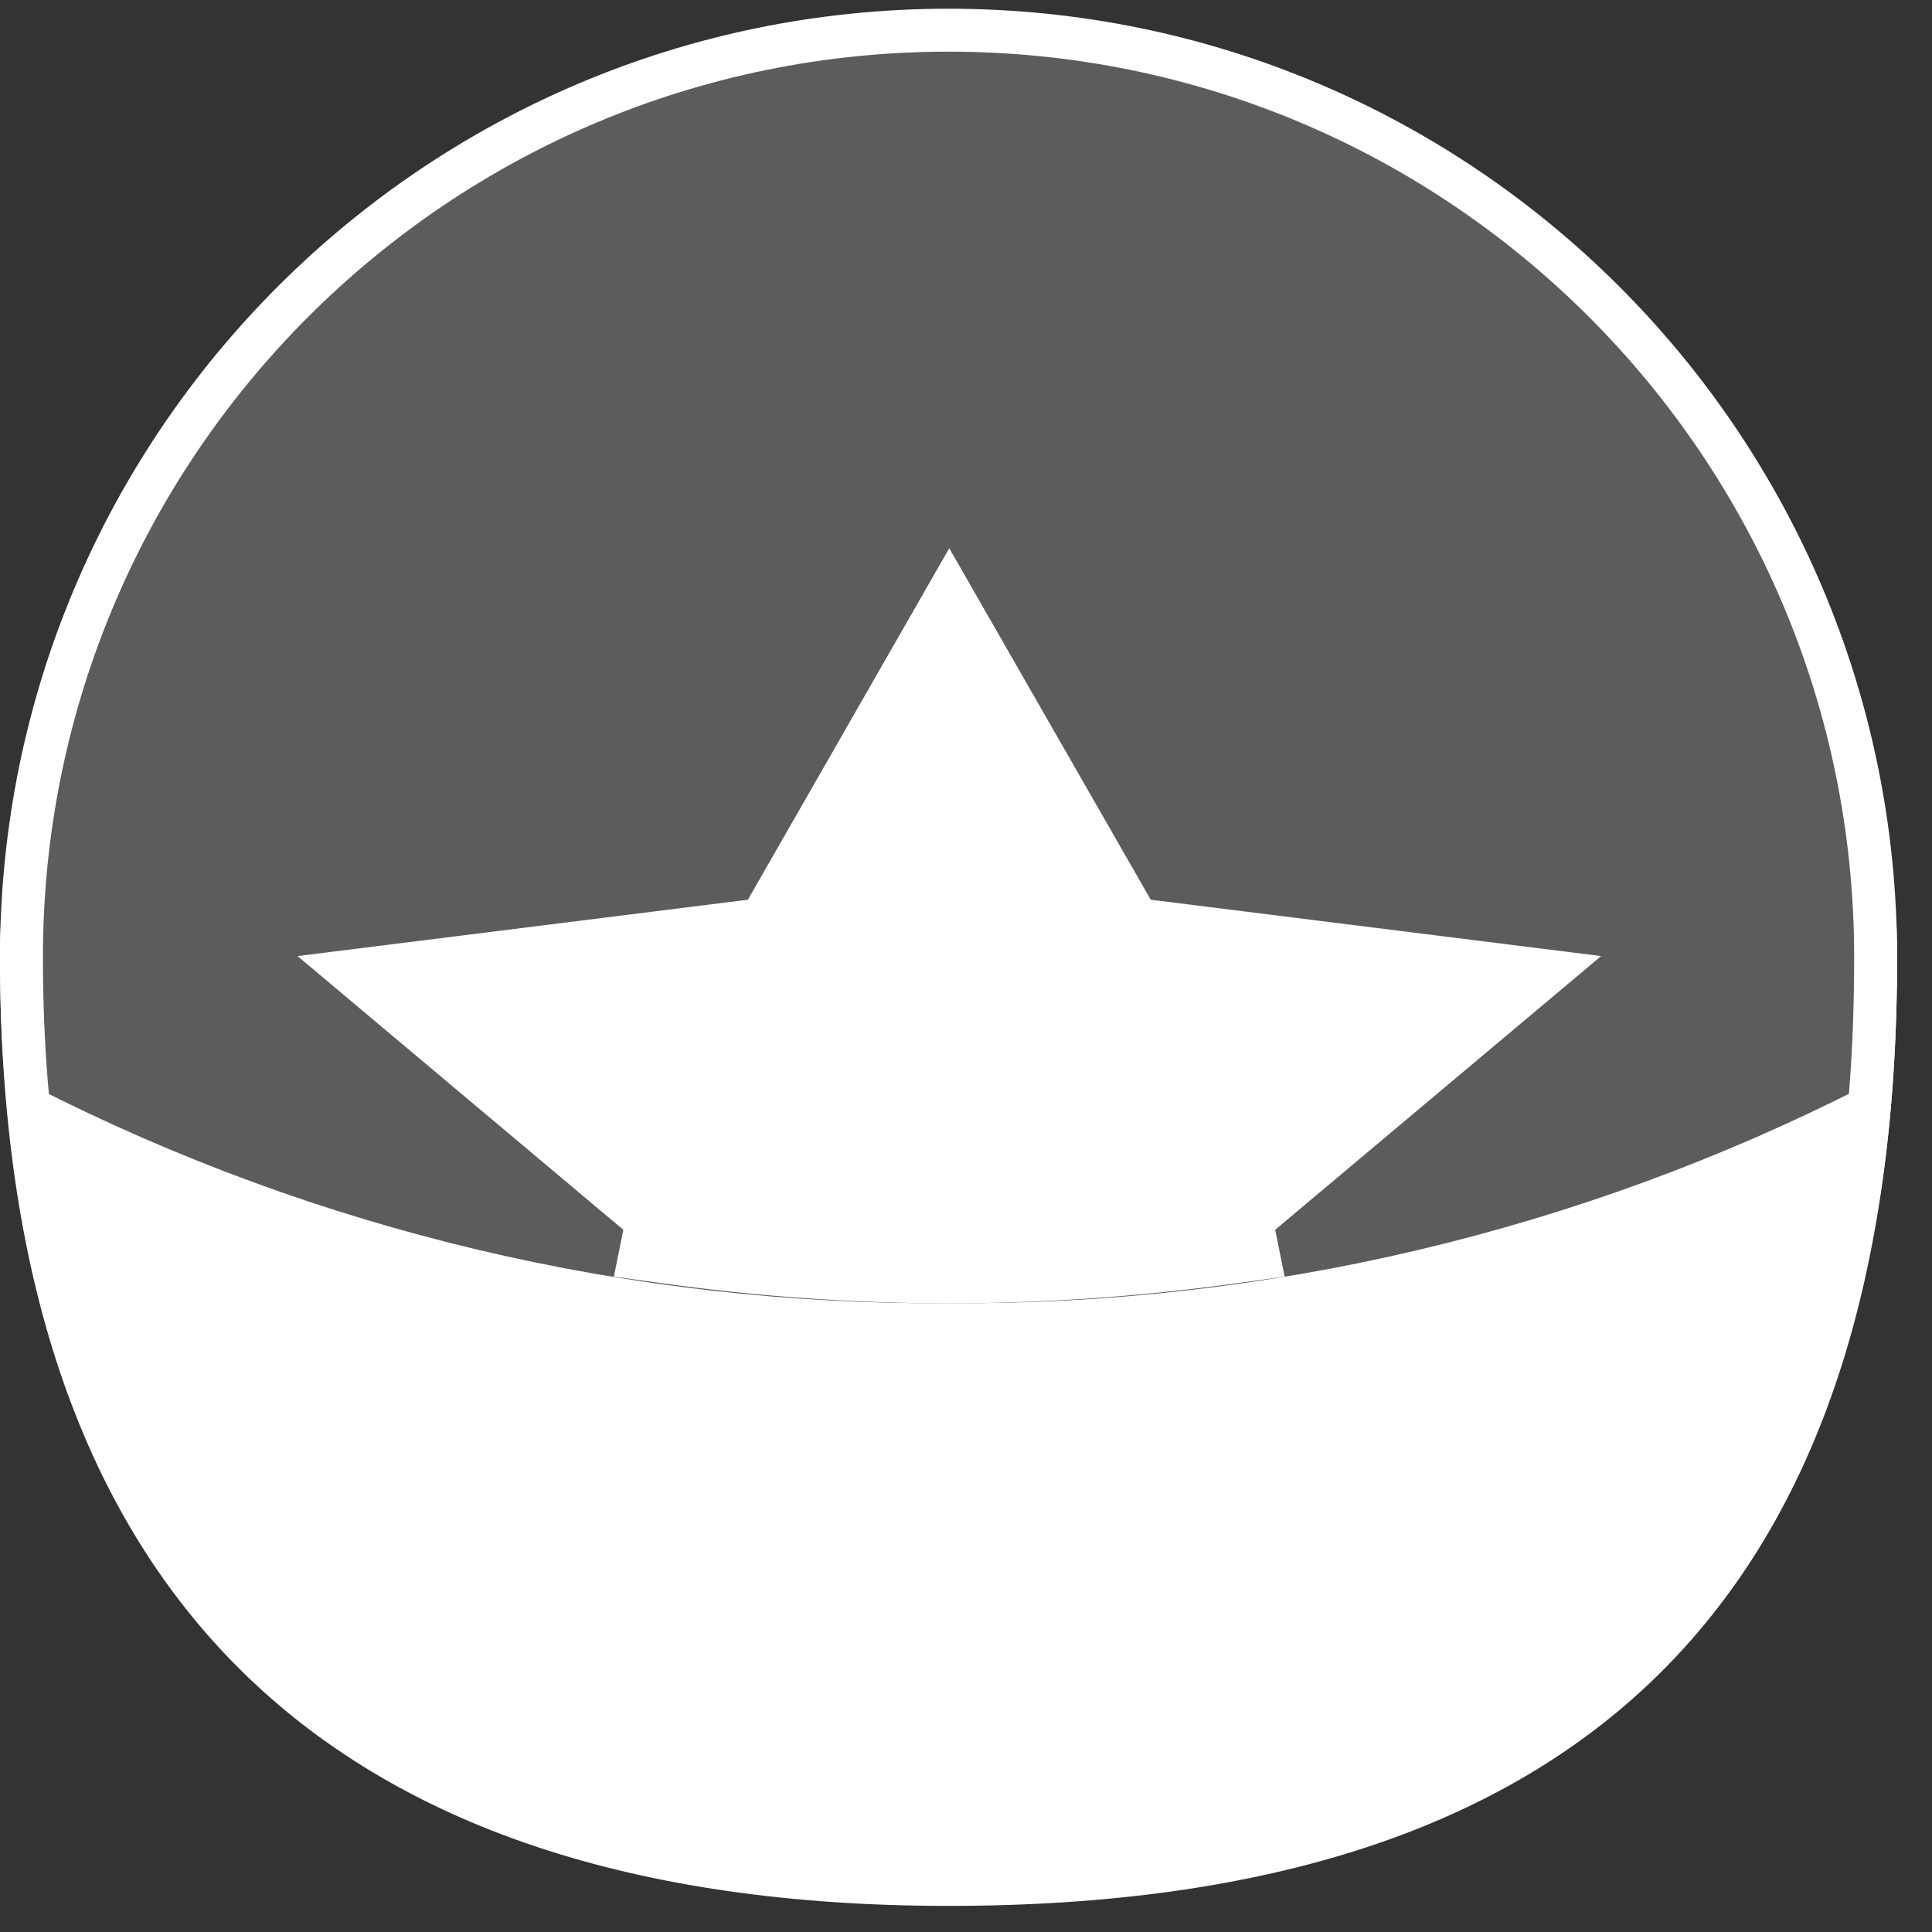 <svg width="45" height="45" viewBox="0 0 45 45" fill="none" xmlns="http://www.w3.org/2000/svg">
<rect x="0" y="0" width="45" height="45" fill="#333333" stroke="none"/>
<path d="M43.687 22.293C43.687 31.039 41.245 35.526 37.452 37.884C33.594 40.282 28.217 40.57 22.093 40.57C15.994 40.57 10.608 40.01 6.745 37.476C2.935 34.976 0.5 30.473 0.5 22.293C0.5 10.369 10.168 0.703 22.093 0.703C34.019 0.703 43.687 10.369 43.687 22.293Z" fill="white" fill-opacity="0.2" stroke="white"/>
<path fill-rule="evenodd" clip-rule="evenodd" d="M0.802 25.312C7.393 28.674 14.695 30.403 22.093 30.354C29.492 30.402 36.795 28.674 43.387 25.315L43.907 25.043L43.966 24.489C44.078 23.515 44.148 22.538 44.175 21.559C44.183 21.806 44.187 22.053 44.187 22.302C44.187 37.164 36.958 44.392 22.093 44.392C7.437 44.392 0 36.961 0 22.302C0 22.06 0.004 21.82 0.012 21.579C0.038 22.552 0.108 23.522 0.221 24.489L0.28 25.041L0.802 25.312Z" fill="url(#paint0_linear_35_662)"/>
<path d="M22.106 30.358C19.853 30.354 17.603 30.195 15.372 29.883L14.298 29.735L14.519 28.644L6.93 22.269L17.42 20.956L22.11 12.77L26.803 20.956L37.293 22.269L29.701 28.644L29.922 29.735L28.851 29.883C26.616 30.195 24.362 30.354 22.106 30.358Z" fill="white"/>
<defs>
<linearGradient id="paint0_linear_35_662" x1="22.093" y1="0.212" x2="22.093" y2="44.392" gradientUnits="userSpaceOnUse">
<stop stop-color="white"/>
<stop offset="1" stop-color="white"/>
</linearGradient>
</defs>
</svg>
